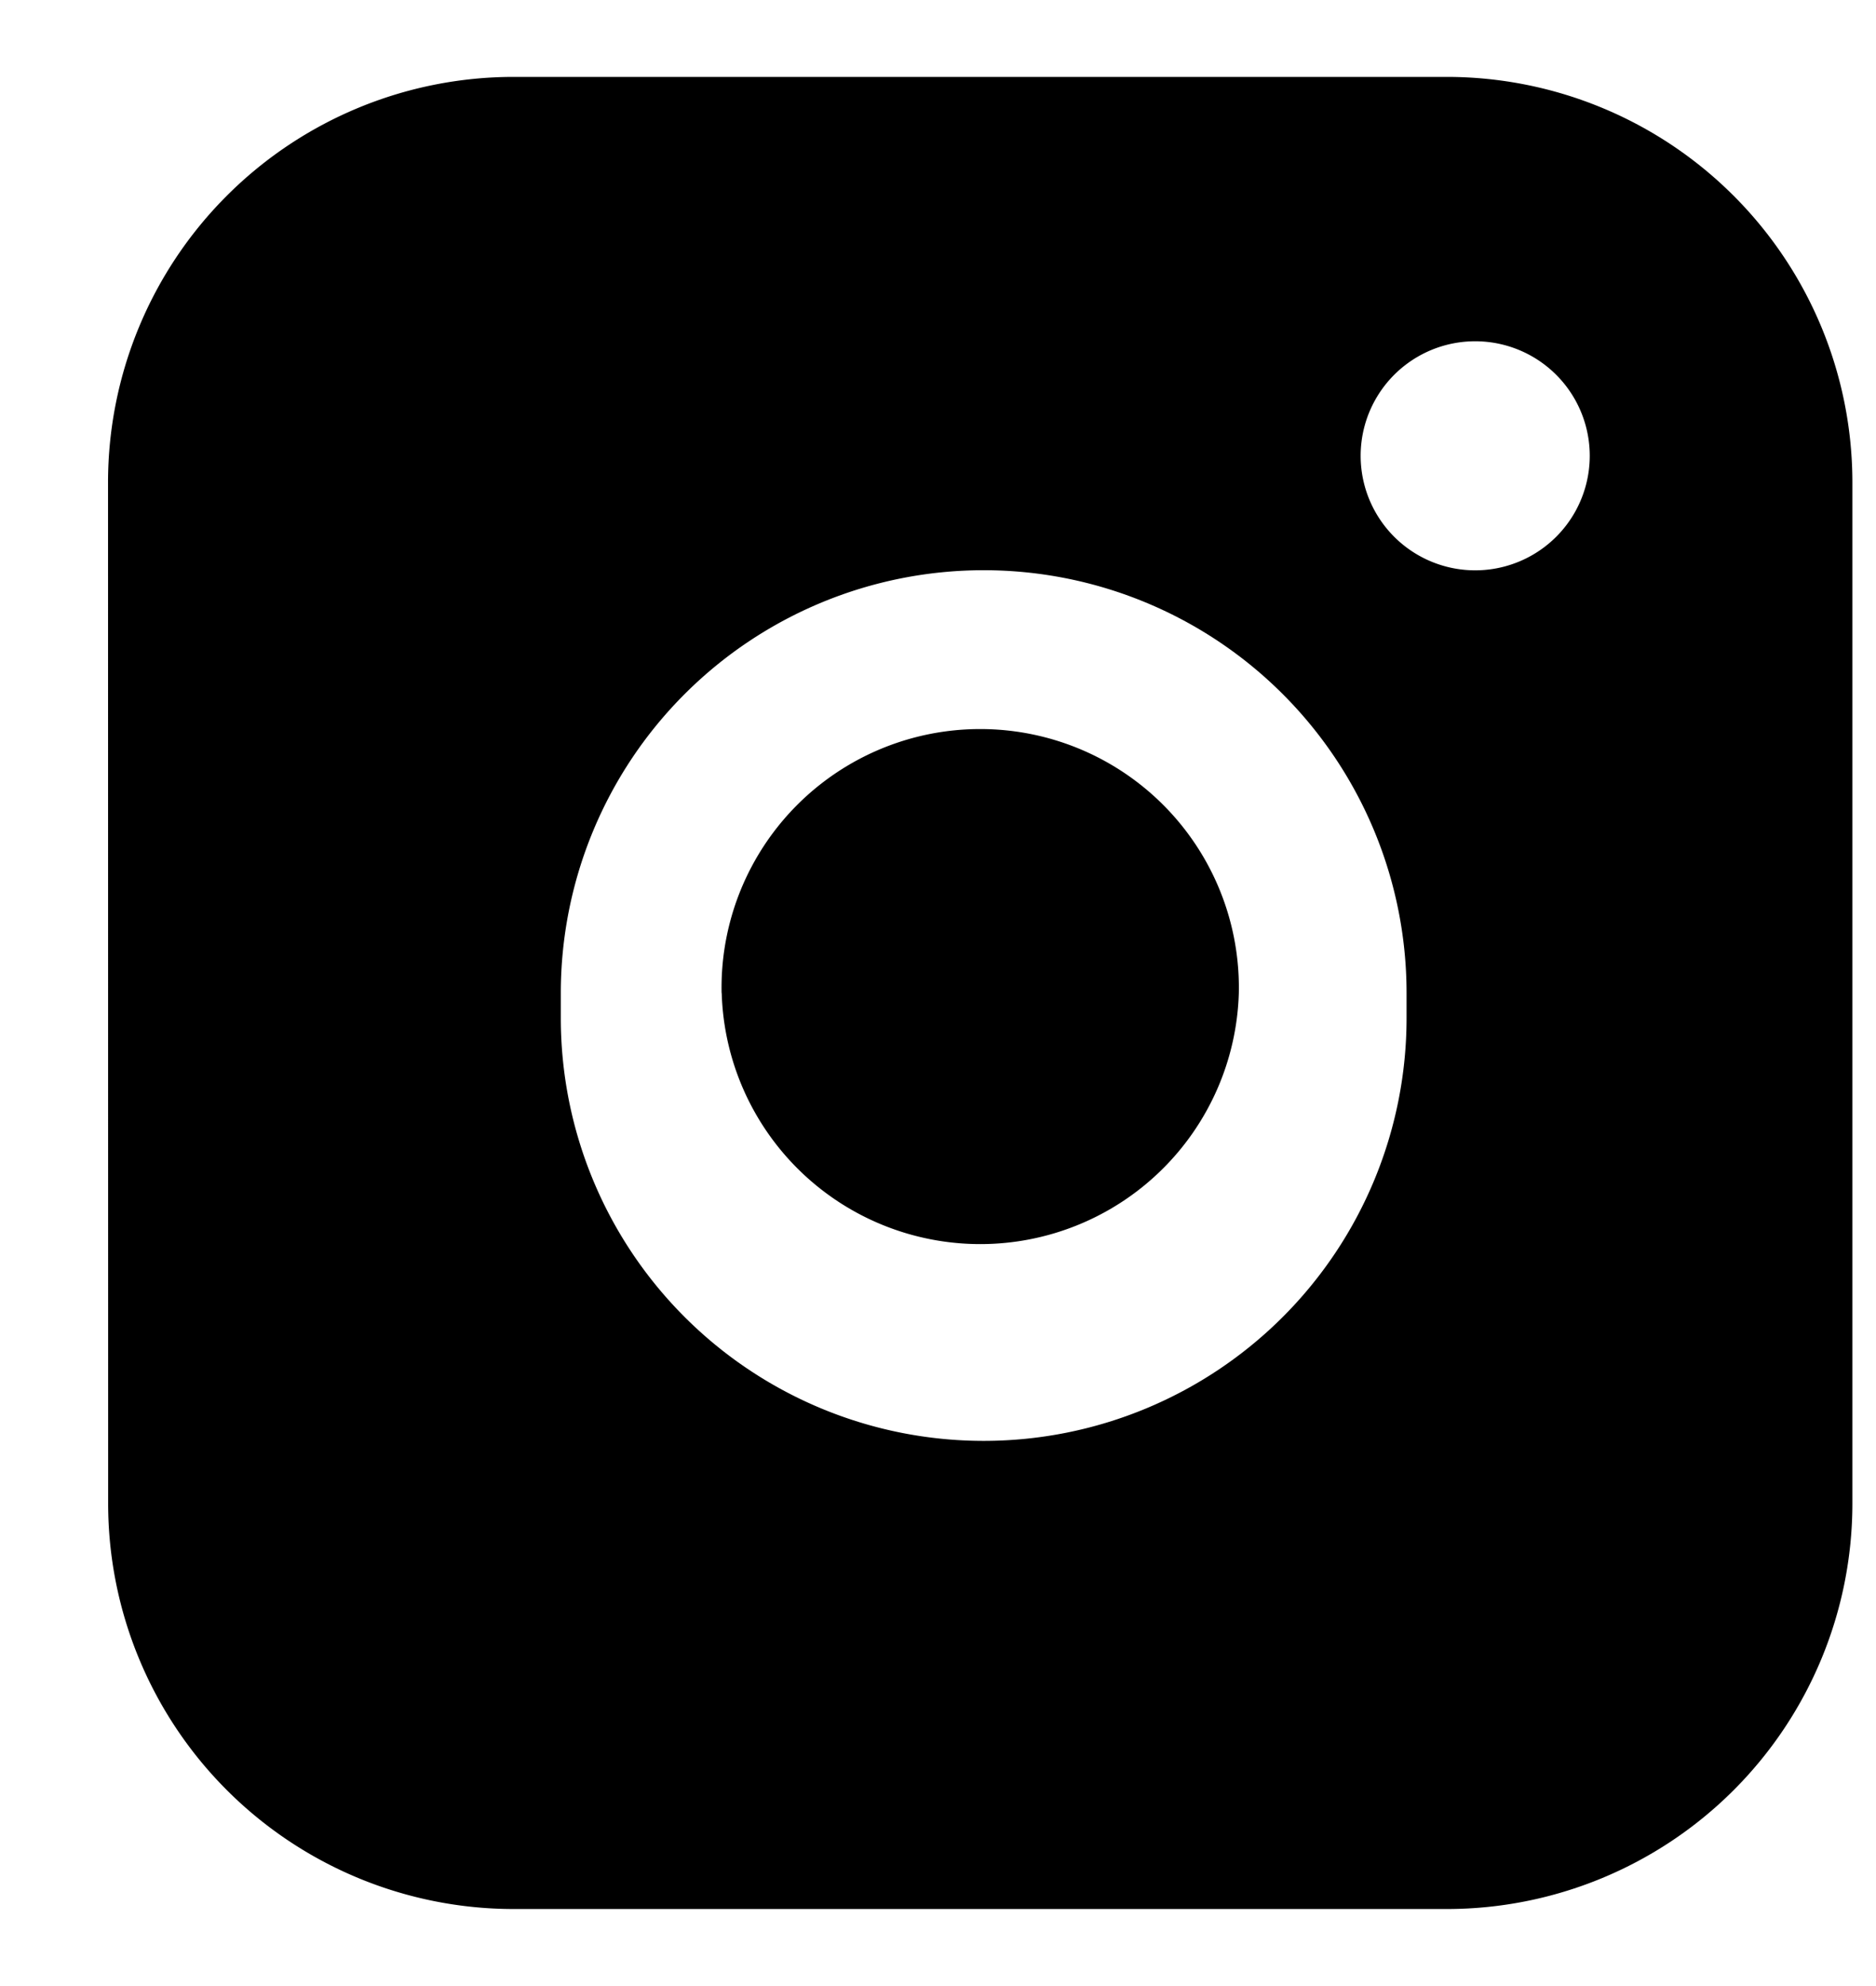 <svg width="17" height="18" viewBox="0 0 17 18" fill="none" xmlns="http://www.w3.org/2000/svg"><path fill-rule="evenodd" clip-rule="evenodd" d="M.979 4.373A3.676 3.676 0 0 1 4.655.697h8.455a3.676 3.676 0 0 1 3.676 3.676v9.253a3.676 3.676 0 0 1-3.676 3.676H4.655A3.676 3.676 0 0 1 .98 13.626zM5.082 9a3.832 3.832 0 1 1 7.664 0v.227a3.832 3.832 0 0 1-7.664 0zm8.286-5.907a1.038 1.038 0 1 0 0 2.076 1.038 1.038 0 0 0 0-2.076" fill="#000"/><path d="M6.539 9a2.344 2.344 0 1 1 4.687 0A2.344 2.344 0 0 1 6.54 9" fill="#000"/></svg>